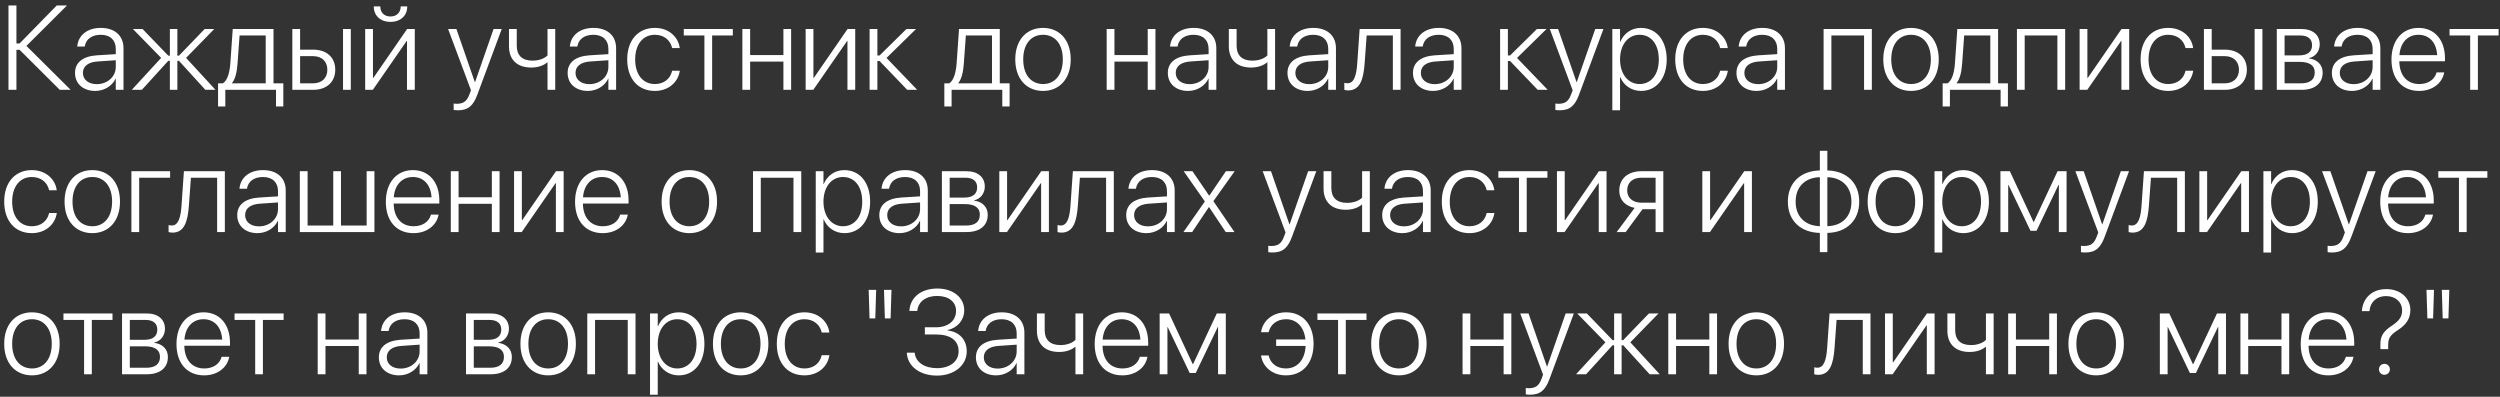 <?xml version="1.0" encoding="UTF-8"?> <svg xmlns="http://www.w3.org/2000/svg" width="334" height="53" viewBox="0 0 334 53" fill="none"><rect x="0" y="0" width="334" height="53" fill="#333333" stroke="none"/> <path d="M2.195 12V6.656H2.617L7.984 12H9.438L3.531 6.133L8.953 0.727H7.586L2.617 5.805H2.195V0.727H1.133V12H2.195ZM12.719 12.148C13.922 12.148 14.992 11.484 15.438 10.516H15.469V12H16.5V6.438C16.5 4.773 15.336 3.727 13.477 3.727C11.641 3.727 10.484 4.727 10.328 6.125L10.32 6.219H11.32L11.336 6.141C11.508 5.219 12.281 4.648 13.461 4.648C14.727 4.648 15.469 5.359 15.469 6.531V7.234L12.938 7.391C11.07 7.516 10.023 8.352 10.023 9.734V9.75C10.023 11.188 11.117 12.148 12.719 12.148ZM11.078 9.75V9.734C11.078 8.844 11.789 8.289 13.062 8.211L15.469 8.047V8.945C15.469 10.242 14.352 11.242 12.93 11.242C11.828 11.242 11.078 10.641 11.078 9.75ZM18.953 12L22.484 8.125H22.695V12H23.695V8.125H23.906L27.438 12H28.789L24.859 7.734L28.625 3.875H27.344L23.906 7.438H23.695V3.875H22.695V7.438H22.484L19.047 3.875H17.758L21.531 7.734L17.609 12H18.953ZM30.102 14.227V12H36.875V14.227H37.852V11.133H36.539V3.875H31.094L30.773 8.461C30.688 9.664 30.398 10.734 29.789 11.133H29.133V14.227H30.102ZM35.5 11.133H30.992V11.102C31.445 10.562 31.656 9.594 31.734 8.492L32.008 4.742H35.5V11.133ZM39.055 12H41.844C43.633 12 44.789 10.961 44.789 9.32V9.305C44.789 7.664 43.633 6.633 41.844 6.633H40.094V3.875H39.055V12ZM45.828 12H46.867V3.875H45.828V12ZM41.828 7.5C42.992 7.5 43.734 8.211 43.734 9.305V9.32C43.734 10.414 43 11.133 41.828 11.133H40.094V7.5H41.828ZM52.164 2.922C53.547 2.922 54.406 2.062 54.406 0.883V0.859H53.531V0.891C53.531 1.625 53.031 2.203 52.172 2.203C51.289 2.203 50.812 1.625 50.812 0.891V0.859H49.938V0.883C49.938 2.062 50.797 2.922 52.164 2.922ZM48.789 12H49.812L54.328 5.477H54.375V12H55.414V3.875H54.391L49.883 10.406H49.828V3.875H48.789V12ZM61.18 14.734C62.57 14.734 63.234 14.094 63.773 12.648L67.031 3.875H65.938L63.469 10.969H63.438L60.977 3.875H59.867L62.922 12.055L62.727 12.578C62.367 13.57 61.891 13.867 60.977 13.867C60.844 13.867 60.711 13.852 60.609 13.836V14.688C60.758 14.711 60.977 14.734 61.18 14.734ZM74.18 12V3.875H73.148V7.406C72.719 7.844 71.969 8.102 71.148 8.102C69.75 8.102 69.039 7.391 69.039 6.117V3.875H68V6.188C68 7.898 69.008 9.023 70.969 9.023C71.828 9.023 72.609 8.773 73.109 8.336H73.148V12H74.18ZM78.531 12.148C79.734 12.148 80.805 11.484 81.25 10.516H81.281V12H82.312V6.438C82.312 4.773 81.148 3.727 79.289 3.727C77.453 3.727 76.297 4.727 76.141 6.125L76.133 6.219H77.133L77.148 6.141C77.32 5.219 78.094 4.648 79.273 4.648C80.539 4.648 81.281 5.359 81.281 6.531V7.234L78.75 7.391C76.883 7.516 75.836 8.352 75.836 9.734V9.75C75.836 11.188 76.93 12.148 78.531 12.148ZM76.891 9.75V9.734C76.891 8.844 77.602 8.289 78.875 8.211L81.281 8.047V8.945C81.281 10.242 80.164 11.242 78.742 11.242C77.641 11.242 76.891 10.641 76.891 9.75ZM87.492 12.148C89.266 12.148 90.57 11.031 90.812 9.516L90.82 9.453H89.797L89.781 9.516C89.539 10.531 88.703 11.227 87.492 11.227C85.914 11.227 84.859 9.992 84.859 7.945V7.938C84.859 5.922 85.898 4.648 87.484 4.648C88.75 4.648 89.555 5.406 89.781 6.359L89.797 6.422H90.812L90.805 6.352C90.602 4.953 89.375 3.727 87.484 3.727C85.258 3.727 83.797 5.367 83.797 7.922V7.93C83.797 10.516 85.234 12.148 87.492 12.148ZM97.906 3.875H91.352V4.742H94.109V12H95.141V4.742H97.906V3.875ZM104.664 12H105.695V3.875H104.664V7.359H100.219V3.875H99.18V12H100.219V8.227H104.664V12ZM107.633 12H108.656L113.172 5.477H113.219V12H114.258V3.875H113.234L108.727 10.406H108.672V3.875H107.633V12ZM117.508 8.148L121.203 12H122.539L118.438 7.742L122.383 3.875H121.102L117.508 7.414H117.219V3.875H116.18V12H117.219V8.148H117.508ZM127.133 14.227V12H133.906V14.227H134.883V11.133H133.57V3.875H128.125L127.805 8.461C127.719 9.664 127.43 10.734 126.82 11.133H126.164V14.227H127.133ZM132.531 11.133H128.023V11.102C128.477 10.562 128.688 9.594 128.766 8.492L129.039 4.742H132.531V11.133ZM139.344 12.148C141.555 12.148 143.047 10.523 143.047 7.938V7.922C143.047 5.336 141.547 3.727 139.344 3.727C137.133 3.727 135.641 5.344 135.641 7.922V7.938C135.641 10.516 137.125 12.141 139.344 12.148ZM139.352 11.227C137.75 11.219 136.703 10 136.703 7.938V7.922C136.703 5.875 137.758 4.648 139.344 4.648C140.93 4.648 141.992 5.867 141.992 7.922V7.938C141.992 9.992 140.938 11.227 139.352 11.227ZM153.336 12H154.367V3.875H153.336V7.359H148.891V3.875H147.852V12H148.891V8.227H153.336V12ZM158.719 12.148C159.922 12.148 160.992 11.484 161.438 10.516H161.469V12H162.5V6.438C162.5 4.773 161.336 3.727 159.477 3.727C157.641 3.727 156.484 4.727 156.328 6.125L156.32 6.219H157.32L157.336 6.141C157.508 5.219 158.281 4.648 159.461 4.648C160.727 4.648 161.469 5.359 161.469 6.531V7.234L158.938 7.391C157.07 7.516 156.023 8.352 156.023 9.734V9.75C156.023 11.188 157.117 12.148 158.719 12.148ZM157.078 9.75V9.734C157.078 8.844 157.789 8.289 159.062 8.211L161.469 8.047V8.945C161.469 10.242 160.352 11.242 158.93 11.242C157.828 11.242 157.078 10.641 157.078 9.75ZM170.352 12V3.875H169.32V7.406C168.891 7.844 168.141 8.102 167.32 8.102C165.922 8.102 165.211 7.391 165.211 6.117V3.875H164.172V6.188C164.172 7.898 165.18 9.023 167.141 9.023C168 9.023 168.781 8.773 169.281 8.336H169.32V12H170.352ZM174.703 12.148C175.906 12.148 176.977 11.484 177.422 10.516H177.453V12H178.484V6.438C178.484 4.773 177.32 3.727 175.461 3.727C173.625 3.727 172.469 4.727 172.312 6.125L172.305 6.219H173.305L173.32 6.141C173.492 5.219 174.266 4.648 175.445 4.648C176.711 4.648 177.453 5.359 177.453 6.531V7.234L174.922 7.391C173.055 7.516 172.008 8.352 172.008 9.734V9.75C172.008 11.188 173.102 12.148 174.703 12.148ZM173.062 9.75V9.734C173.062 8.844 173.773 8.289 175.047 8.211L177.453 8.047V8.945C177.453 10.242 176.336 11.242 174.914 11.242C173.812 11.242 173.062 10.641 173.062 9.75ZM182.312 8.5L182.586 4.742H186.086V12H187.117V3.875H181.648L181.328 8.469C181.219 10.039 180.914 11.125 180.031 11.125C179.836 11.125 179.688 11.094 179.602 11.062V12C179.711 12.039 179.906 12.078 180.125 12.078C181.703 12.078 182.156 10.602 182.312 8.5ZM191.469 12.148C192.672 12.148 193.742 11.484 194.188 10.516H194.219V12H195.25V6.438C195.25 4.773 194.086 3.727 192.227 3.727C190.391 3.727 189.234 4.727 189.078 6.125L189.07 6.219H190.07L190.086 6.141C190.258 5.219 191.031 4.648 192.211 4.648C193.477 4.648 194.219 5.359 194.219 6.531V7.234L191.688 7.391C189.82 7.516 188.773 8.352 188.773 9.734V9.75C188.773 11.188 189.867 12.148 191.469 12.148ZM189.828 9.75V9.734C189.828 8.844 190.539 8.289 191.812 8.211L194.219 8.047V8.945C194.219 10.242 193.102 11.242 191.68 11.242C190.578 11.242 189.828 10.641 189.828 9.75ZM201.742 8.148L205.438 12H206.773L202.672 7.742L206.617 3.875H205.336L201.742 7.414H201.453V3.875H200.414V12H201.453V8.148H201.742ZM208.367 14.734C209.758 14.734 210.422 14.094 210.961 12.648L214.219 3.875H213.125L210.656 10.969H210.625L208.164 3.875H207.055L210.109 12.055L209.914 12.578C209.555 13.57 209.078 13.867 208.164 13.867C208.031 13.867 207.898 13.852 207.797 13.836V14.688C207.945 14.711 208.164 14.734 208.367 14.734ZM215.406 14.734H216.438V10.305H216.469C216.914 11.391 217.945 12.148 219.242 12.148C221.281 12.148 222.672 10.492 222.672 7.945V7.938C222.672 5.398 221.289 3.727 219.227 3.727C217.922 3.727 216.922 4.492 216.469 5.594H216.438V3.875H215.406V14.734ZM219.047 11.227C217.523 11.227 216.438 9.906 216.438 7.945V7.938C216.438 5.969 217.516 4.648 219.047 4.648C220.609 4.648 221.617 5.93 221.617 7.938V7.945C221.617 9.938 220.609 11.227 219.047 11.227ZM227.508 12.148C229.281 12.148 230.586 11.031 230.828 9.516L230.836 9.453H229.812L229.797 9.516C229.555 10.531 228.719 11.227 227.508 11.227C225.93 11.227 224.875 9.992 224.875 7.945V7.938C224.875 5.922 225.914 4.648 227.5 4.648C228.766 4.648 229.57 5.406 229.797 6.359L229.812 6.422H230.828L230.82 6.352C230.617 4.953 229.391 3.727 227.5 3.727C225.273 3.727 223.812 5.367 223.812 7.922V7.93C223.812 10.516 225.25 12.148 227.508 12.148ZM234.688 12.148C235.891 12.148 236.961 11.484 237.406 10.516H237.438V12H238.469V6.438C238.469 4.773 237.305 3.727 235.445 3.727C233.609 3.727 232.453 4.727 232.297 6.125L232.289 6.219H233.289L233.305 6.141C233.477 5.219 234.25 4.648 235.43 4.648C236.695 4.648 237.438 5.359 237.438 6.531V7.234L234.906 7.391C233.039 7.516 231.992 8.352 231.992 9.734V9.75C231.992 11.188 233.086 12.148 234.688 12.148ZM233.047 9.75V9.734C233.047 8.844 233.758 8.289 235.031 8.211L237.438 8.047V8.945C237.438 10.242 236.32 11.242 234.898 11.242C233.797 11.242 233.047 10.641 233.047 9.75ZM243.633 12H244.672V4.742H249.039V12H250.078V3.875H243.633V12ZM255.312 12.148C257.523 12.148 259.016 10.523 259.016 7.938V7.922C259.016 5.336 257.516 3.727 255.312 3.727C253.102 3.727 251.609 5.344 251.609 7.922V7.938C251.609 10.516 253.094 12.141 255.312 12.148ZM255.32 11.227C253.719 11.219 252.672 10 252.672 7.938V7.922C252.672 5.875 253.727 4.648 255.312 4.648C256.898 4.648 257.961 5.867 257.961 7.922V7.938C257.961 9.992 256.906 11.227 255.32 11.227ZM260.508 14.227V12H267.281V14.227H268.258V11.133H266.945V3.875H261.5L261.18 8.461C261.094 9.664 260.805 10.734 260.195 11.133H259.539V14.227H260.508ZM265.906 11.133H261.398V11.102C261.852 10.562 262.062 9.594 262.141 8.492L262.414 4.742H265.906V11.133ZM269.461 12H270.5V4.742H274.867V12H275.906V3.875H269.461V12ZM277.836 12H278.859L283.375 5.477H283.422V12H284.461V3.875H283.438L278.93 10.406H278.875V3.875H277.836V12ZM289.68 12.148C291.453 12.148 292.758 11.031 293 9.516L293.008 9.453H291.984L291.969 9.516C291.727 10.531 290.891 11.227 289.68 11.227C288.102 11.227 287.047 9.992 287.047 7.945V7.938C287.047 5.922 288.086 4.648 289.672 4.648C290.938 4.648 291.742 5.406 291.969 6.359L291.984 6.422H293L292.992 6.352C292.789 4.953 291.562 3.727 289.672 3.727C287.445 3.727 285.984 5.367 285.984 7.922V7.93C285.984 10.516 287.422 12.148 289.68 12.148ZM294.445 12H297.234C299.023 12 300.18 10.961 300.18 9.32V9.305C300.18 7.664 299.023 6.633 297.234 6.633H295.484V3.875H294.445V12ZM301.219 12H302.258V3.875H301.219V12ZM297.219 7.5C298.383 7.5 299.125 8.211 299.125 9.305V9.32C299.125 10.414 298.391 11.133 297.219 11.133H295.484V7.5H297.219ZM304.18 12H307.5C309.25 12 310.305 11.148 310.305 9.703V9.688C310.305 8.625 309.539 7.93 308.492 7.805V7.758C309.32 7.594 309.914 6.836 309.914 5.945V5.93C309.914 4.664 308.984 3.875 307.461 3.875H304.18V12ZM305.219 7.398V4.742H307.328C308.328 4.742 308.891 5.203 308.891 6.023V6.039C308.891 6.922 308.289 7.398 307.172 7.398H305.219ZM305.219 11.133V8.266H307.227C308.531 8.266 309.25 8.727 309.25 9.664V9.68C309.25 10.641 308.609 11.133 307.414 11.133H305.219ZM314.234 12.148C315.438 12.148 316.508 11.484 316.953 10.516H316.984V12H318.016V6.438C318.016 4.773 316.852 3.727 314.992 3.727C313.156 3.727 312 4.727 311.844 6.125L311.836 6.219H312.836L312.852 6.141C313.023 5.219 313.797 4.648 314.977 4.648C316.242 4.648 316.984 5.359 316.984 6.531V7.234L314.453 7.391C312.586 7.516 311.539 8.352 311.539 9.734V9.75C311.539 11.188 312.633 12.148 314.234 12.148ZM312.594 9.75V9.734C312.594 8.844 313.305 8.289 314.578 8.211L316.984 8.047V8.945C316.984 10.242 315.867 11.242 314.445 11.242C313.344 11.242 312.594 10.641 312.594 9.75ZM323.195 12.148C324.953 12.148 326.25 11.141 326.531 9.75L326.547 9.672H325.523L325.508 9.742C325.242 10.625 324.414 11.227 323.219 11.227C321.617 11.227 320.578 10.125 320.547 8.188H326.648V7.781C326.648 5.352 325.281 3.727 323.109 3.727C320.938 3.727 319.5 5.406 319.5 7.953V7.961C319.5 10.531 320.914 12.148 323.195 12.148ZM323.102 4.648C324.492 4.648 325.492 5.594 325.609 7.367H320.562C320.688 5.641 321.719 4.648 323.102 4.648ZM333.812 3.875H327.258V4.742H330.016V12H331.047V4.742H333.812V3.875ZM4.258 31.148C6.031 31.148 7.336 30.031 7.578 28.516L7.586 28.453H6.562L6.547 28.516C6.305 29.531 5.469 30.227 4.258 30.227C2.68 30.227 1.625 28.992 1.625 26.945V26.938C1.625 24.922 2.664 23.648 4.25 23.648C5.516 23.648 6.32 24.406 6.547 25.359L6.562 25.422H7.578L7.57 25.352C7.367 23.953 6.141 22.727 4.25 22.727C2.023 22.727 0.562 24.367 0.562 26.922V26.93C0.562 29.516 2 31.148 4.258 31.148ZM12.328 31.148C14.539 31.148 16.031 29.523 16.031 26.938V26.922C16.031 24.336 14.531 22.727 12.328 22.727C10.117 22.727 8.625 24.344 8.625 26.922V26.938C8.625 29.516 10.109 31.141 12.328 31.148ZM12.336 30.227C10.734 30.219 9.688 29 9.688 26.938V26.922C9.688 24.875 10.742 23.648 12.328 23.648C13.914 23.648 14.977 24.867 14.977 26.922V26.938C14.977 28.992 13.922 30.227 12.336 30.227ZM22.727 23.742V22.875H17.555V31H18.594V23.742H22.727ZM25.234 27.5L25.508 23.742H29.008V31H30.039V22.875H24.57L24.25 27.469C24.141 29.039 23.836 30.125 22.953 30.125C22.758 30.125 22.609 30.094 22.523 30.062V31C22.633 31.039 22.828 31.078 23.047 31.078C24.625 31.078 25.078 29.602 25.234 27.5ZM34.391 31.148C35.594 31.148 36.664 30.484 37.109 29.516H37.141V31H38.172V25.438C38.172 23.773 37.008 22.727 35.148 22.727C33.312 22.727 32.156 23.727 32 25.125L31.992 25.219H32.992L33.008 25.141C33.18 24.219 33.953 23.648 35.133 23.648C36.398 23.648 37.141 24.359 37.141 25.531V26.234L34.609 26.391C32.742 26.516 31.695 27.352 31.695 28.734V28.75C31.695 30.188 32.789 31.148 34.391 31.148ZM32.75 28.75V28.734C32.75 27.844 33.461 27.289 34.734 27.211L37.141 27.047V27.945C37.141 29.242 36.023 30.242 34.602 30.242C33.5 30.242 32.75 29.641 32.75 28.75ZM40.055 31H50.023V22.875H48.984V30.133H45.555V22.875H44.523V30.133H41.094V22.875H40.055V31ZM55.242 31.148C57 31.148 58.297 30.141 58.578 28.75L58.594 28.672H57.57L57.555 28.742C57.289 29.625 56.461 30.227 55.266 30.227C53.664 30.227 52.625 29.125 52.594 27.188H58.695V26.781C58.695 24.352 57.328 22.727 55.156 22.727C52.984 22.727 51.547 24.406 51.547 26.953V26.961C51.547 29.531 52.961 31.148 55.242 31.148ZM55.148 23.648C56.539 23.648 57.539 24.594 57.656 26.367H52.609C52.734 24.641 53.766 23.648 55.148 23.648ZM65.711 31H66.742V22.875H65.711V26.359H61.266V22.875H60.227V31H61.266V27.227H65.711V31ZM68.68 31H69.703L74.219 24.477H74.266V31H75.305V22.875H74.281L69.773 29.406H69.719V22.875H68.68V31ZM80.523 31.148C82.281 31.148 83.578 30.141 83.859 28.75L83.875 28.672H82.852L82.836 28.742C82.57 29.625 81.742 30.227 80.547 30.227C78.945 30.227 77.906 29.125 77.875 27.188H83.977V26.781C83.977 24.352 82.609 22.727 80.438 22.727C78.266 22.727 76.828 24.406 76.828 26.953V26.961C76.828 29.531 78.242 31.148 80.523 31.148ZM80.43 23.648C81.82 23.648 82.82 24.594 82.938 26.367H77.891C78.016 24.641 79.047 23.648 80.43 23.648ZM92.094 31.148C94.305 31.148 95.797 29.523 95.797 26.938V26.922C95.797 24.336 94.297 22.727 92.094 22.727C89.883 22.727 88.391 24.344 88.391 26.922V26.938C88.391 29.516 89.875 31.141 92.094 31.148ZM92.102 30.227C90.5 30.219 89.453 29 89.453 26.938V26.922C89.453 24.875 90.508 23.648 92.094 23.648C93.68 23.648 94.742 24.867 94.742 26.922V26.938C94.742 28.992 93.688 30.227 92.102 30.227ZM100.602 31H101.641V23.742H106.008V31H107.047V22.875H100.602V31ZM108.984 33.734H110.016V29.305H110.047C110.492 30.391 111.523 31.148 112.82 31.148C114.859 31.148 116.25 29.492 116.25 26.945V26.938C116.25 24.398 114.867 22.727 112.805 22.727C111.5 22.727 110.5 23.492 110.047 24.594H110.016V22.875H108.984V33.734ZM112.625 30.227C111.102 30.227 110.016 28.906 110.016 26.945V26.938C110.016 24.969 111.094 23.648 112.625 23.648C114.188 23.648 115.195 24.93 115.195 26.938V26.945C115.195 28.938 114.188 30.227 112.625 30.227ZM120.172 31.148C121.375 31.148 122.445 30.484 122.891 29.516H122.922V31H123.953V25.438C123.953 23.773 122.789 22.727 120.93 22.727C119.094 22.727 117.938 23.727 117.781 25.125L117.773 25.219H118.773L118.789 25.141C118.961 24.219 119.734 23.648 120.914 23.648C122.18 23.648 122.922 24.359 122.922 25.531V26.234L120.391 26.391C118.523 26.516 117.477 27.352 117.477 28.734V28.75C117.477 30.188 118.57 31.148 120.172 31.148ZM118.531 28.75V28.734C118.531 27.844 119.242 27.289 120.516 27.211L122.922 27.047V27.945C122.922 29.242 121.805 30.242 120.383 30.242C119.281 30.242 118.531 29.641 118.531 28.75ZM125.836 31H129.156C130.906 31 131.961 30.148 131.961 28.703V28.688C131.961 27.625 131.195 26.93 130.148 26.805V26.758C130.977 26.594 131.57 25.836 131.57 24.945V24.93C131.57 23.664 130.641 22.875 129.117 22.875H125.836V31ZM126.875 26.398V23.742H128.984C129.984 23.742 130.547 24.203 130.547 25.023V25.039C130.547 25.922 129.945 26.398 128.828 26.398H126.875ZM126.875 30.133V27.266H128.883C130.188 27.266 130.906 27.727 130.906 28.664V28.68C130.906 29.641 130.266 30.133 129.07 30.133H126.875ZM133.508 31H134.531L139.047 24.477H139.094V31H140.133V22.875H139.109L134.602 29.406H134.547V22.875H133.508V31ZM144 27.5L144.273 23.742H147.773V31H148.805V22.875H143.336L143.016 27.469C142.906 29.039 142.602 30.125 141.719 30.125C141.523 30.125 141.375 30.094 141.289 30.062V31C141.398 31.039 141.594 31.078 141.812 31.078C143.391 31.078 143.844 29.602 144 27.5ZM153.156 31.148C154.359 31.148 155.43 30.484 155.875 29.516H155.906V31H156.938V25.438C156.938 23.773 155.773 22.727 153.914 22.727C152.078 22.727 150.922 23.727 150.766 25.125L150.758 25.219H151.758L151.773 25.141C151.945 24.219 152.719 23.648 153.898 23.648C155.164 23.648 155.906 24.359 155.906 25.531V26.234L153.375 26.391C151.508 26.516 150.461 27.352 150.461 28.734V28.75C150.461 30.188 151.555 31.148 153.156 31.148ZM151.516 28.75V28.734C151.516 27.844 152.227 27.289 153.5 27.211L155.906 27.047V27.945C155.906 29.242 154.789 30.242 153.367 30.242C152.266 30.242 151.516 29.641 151.516 28.75ZM158.109 31H159.273L161.508 27.664H161.531L163.758 31H164.922L162.109 26.875L164.953 22.875H163.781L161.57 26.133H161.539L159.312 22.875H158.141L160.969 26.914L158.109 31ZM170.008 33.734C171.398 33.734 172.062 33.094 172.602 31.648L175.859 22.875H174.766L172.297 29.969H172.266L169.805 22.875H168.695L171.75 31.055L171.555 31.578C171.195 32.57 170.719 32.867 169.805 32.867C169.672 32.867 169.539 32.852 169.438 32.836V33.688C169.586 33.711 169.805 33.734 170.008 33.734ZM183.008 31V22.875H181.977V26.406C181.547 26.844 180.797 27.102 179.977 27.102C178.578 27.102 177.867 26.391 177.867 25.117V22.875H176.828V25.188C176.828 26.898 177.836 28.023 179.797 28.023C180.656 28.023 181.438 27.773 181.938 27.336H181.977V31H183.008ZM187.359 31.148C188.562 31.148 189.633 30.484 190.078 29.516H190.109V31H191.141V25.438C191.141 23.773 189.977 22.727 188.117 22.727C186.281 22.727 185.125 23.727 184.969 25.125L184.961 25.219H185.961L185.977 25.141C186.148 24.219 186.922 23.648 188.102 23.648C189.367 23.648 190.109 24.359 190.109 25.531V26.234L187.578 26.391C185.711 26.516 184.664 27.352 184.664 28.734V28.75C184.664 30.188 185.758 31.148 187.359 31.148ZM185.719 28.75V28.734C185.719 27.844 186.43 27.289 187.703 27.211L190.109 27.047V27.945C190.109 29.242 188.992 30.242 187.57 30.242C186.469 30.242 185.719 29.641 185.719 28.75ZM196.32 31.148C198.094 31.148 199.398 30.031 199.641 28.516L199.648 28.453H198.625L198.609 28.516C198.367 29.531 197.531 30.227 196.32 30.227C194.742 30.227 193.688 28.992 193.688 26.945V26.938C193.688 24.922 194.727 23.648 196.312 23.648C197.578 23.648 198.383 24.406 198.609 25.359L198.625 25.422H199.641L199.633 25.352C199.43 23.953 198.203 22.727 196.312 22.727C194.086 22.727 192.625 24.367 192.625 26.922V26.93C192.625 29.516 194.062 31.148 196.32 31.148ZM206.734 22.875H200.18V23.742H202.938V31H203.969V23.742H206.734V22.875ZM208.008 31H209.031L213.547 24.477H213.594V31H214.633V22.875H213.609L209.102 29.406H209.047V22.875H208.008V31ZM221.188 31H222.219V22.875H219.289C217.492 22.875 216.336 23.867 216.336 25.461V25.477C216.336 26.664 217.086 27.516 218.391 27.773L215.992 31H217.195L219.445 27.945H221.188V31ZM219.297 27.078C218.125 27.078 217.391 26.422 217.391 25.461V25.445C217.391 24.391 218.117 23.742 219.297 23.742H221.188V27.078H219.297ZM227.43 31H228.453L232.969 24.477H233.016V31H234.055V22.875H233.031L228.523 29.406H228.469V22.875H227.43V31ZM243.133 33.688H244.133V31.117C246.688 31.07 248.391 29.469 248.391 26.953V26.938C248.391 24.414 246.695 22.828 244.133 22.773V20.148H243.133V22.773C240.562 22.828 238.859 24.414 238.859 26.938V26.953C238.859 29.477 240.555 31.062 243.133 31.117V33.688ZM243.133 30.219C241.172 30.164 239.898 28.945 239.898 26.953V26.938C239.898 24.945 241.172 23.719 243.133 23.672V30.219ZM244.133 30.219V23.672C246.086 23.727 247.352 24.945 247.352 26.938V26.953C247.352 28.953 246.086 30.172 244.133 30.219ZM253.219 31.148C255.43 31.148 256.922 29.523 256.922 26.938V26.922C256.922 24.336 255.422 22.727 253.219 22.727C251.008 22.727 249.516 24.344 249.516 26.922V26.938C249.516 29.516 251 31.141 253.219 31.148ZM253.227 30.227C251.625 30.219 250.578 29 250.578 26.938V26.922C250.578 24.875 251.633 23.648 253.219 23.648C254.805 23.648 255.867 24.867 255.867 26.922V26.938C255.867 28.992 254.812 30.227 253.227 30.227ZM258.453 33.734H259.484V29.305H259.516C259.961 30.391 260.992 31.148 262.289 31.148C264.328 31.148 265.719 29.492 265.719 26.945V26.938C265.719 24.398 264.336 22.727 262.273 22.727C260.969 22.727 259.969 23.492 259.516 24.594H259.484V22.875H258.453V33.734ZM262.094 30.227C260.57 30.227 259.484 28.906 259.484 26.945V26.938C259.484 24.969 260.562 23.648 262.094 23.648C263.656 23.648 264.664 24.93 264.664 26.938V26.945C264.664 28.938 263.656 30.227 262.094 30.227ZM268.297 31V24.703H268.336L271.273 30.836H272.078L275.016 24.703H275.062V31H276.094V22.875H274.891L271.727 29.641H271.672L268.516 22.875H267.258V31H268.297ZM278.586 33.734C279.977 33.734 280.641 33.094 281.18 31.648L284.438 22.875H283.344L280.875 29.969H280.844L278.383 22.875H277.273L280.328 31.055L280.133 31.578C279.773 32.57 279.297 32.867 278.383 32.867C278.25 32.867 278.117 32.852 278.016 32.836V33.688C278.164 33.711 278.383 33.734 278.586 33.734ZM287.094 27.5L287.367 23.742H290.867V31H291.898V22.875H286.43L286.109 27.469C286 29.039 285.695 30.125 284.812 30.125C284.617 30.125 284.469 30.094 284.383 30.062V31C284.492 31.039 284.688 31.078 284.906 31.078C286.484 31.078 286.938 29.602 287.094 27.5ZM293.836 31H294.859L299.375 24.477H299.422V31H300.461V22.875H299.438L294.93 29.406H294.875V22.875H293.836V31ZM302.391 33.734H303.422V29.305H303.453C303.898 30.391 304.93 31.148 306.227 31.148C308.266 31.148 309.656 29.492 309.656 26.945V26.938C309.656 24.398 308.273 22.727 306.211 22.727C304.906 22.727 303.906 23.492 303.453 24.594H303.422V22.875H302.391V33.734ZM306.031 30.227C304.508 30.227 303.422 28.906 303.422 26.945V26.938C303.422 24.969 304.5 23.648 306.031 23.648C307.594 23.648 308.602 24.93 308.602 26.938V26.945C308.602 28.938 307.594 30.227 306.031 30.227ZM311.539 33.734C312.93 33.734 313.594 33.094 314.133 31.648L317.391 22.875H316.297L313.828 29.969H313.797L311.336 22.875H310.227L313.281 31.055L313.086 31.578C312.727 32.57 312.25 32.867 311.336 32.867C311.203 32.867 311.07 32.852 310.969 32.836V33.688C311.117 33.711 311.336 33.734 311.539 33.734ZM321.695 31.148C323.453 31.148 324.75 30.141 325.031 28.75L325.047 28.672H324.023L324.008 28.742C323.742 29.625 322.914 30.227 321.719 30.227C320.117 30.227 319.078 29.125 319.047 27.188H325.148V26.781C325.148 24.352 323.781 22.727 321.609 22.727C319.438 22.727 318 24.406 318 26.953V26.961C318 29.531 319.414 31.148 321.695 31.148ZM321.602 23.648C322.992 23.648 323.992 24.594 324.109 26.367H319.062C319.188 24.641 320.219 23.648 321.602 23.648ZM332.312 22.875H325.758V23.742H328.516V31H329.547V23.742H332.312V22.875ZM4.266 50.148C6.477 50.148 7.969 48.523 7.969 45.938V45.922C7.969 43.336 6.469 41.727 4.266 41.727C2.055 41.727 0.562 43.344 0.562 45.922V45.938C0.562 48.516 2.047 50.141 4.266 50.148ZM4.273 49.227C2.672 49.219 1.625 48 1.625 45.938V45.922C1.625 43.875 2.68 42.648 4.266 42.648C5.852 42.648 6.914 43.867 6.914 45.922V45.938C6.914 47.992 5.859 49.227 4.273 49.227ZM15.031 41.875H8.477V42.742H11.234V50H12.266V42.742H15.031V41.875ZM16.305 50H19.625C21.375 50 22.43 49.148 22.43 47.703V47.688C22.43 46.625 21.664 45.93 20.617 45.805V45.758C21.445 45.594 22.039 44.836 22.039 43.945V43.93C22.039 42.664 21.109 41.875 19.586 41.875H16.305V50ZM17.344 45.398V42.742H19.453C20.453 42.742 21.016 43.203 21.016 44.023V44.039C21.016 44.922 20.414 45.398 19.297 45.398H17.344ZM17.344 49.133V46.266H19.352C20.656 46.266 21.375 46.727 21.375 47.664V47.68C21.375 48.641 20.734 49.133 19.539 49.133H17.344ZM27.273 50.148C29.031 50.148 30.328 49.141 30.609 47.75L30.625 47.672H29.602L29.586 47.742C29.32 48.625 28.492 49.227 27.297 49.227C25.695 49.227 24.656 48.125 24.625 46.188H30.727V45.781C30.727 43.352 29.359 41.727 27.188 41.727C25.016 41.727 23.578 43.406 23.578 45.953V45.961C23.578 48.531 24.992 50.148 27.273 50.148ZM27.18 42.648C28.57 42.648 29.57 43.594 29.688 45.367H24.641C24.766 43.641 25.797 42.648 27.18 42.648ZM37.891 41.875H31.336V42.742H34.094V50H35.125V42.742H37.891V41.875ZM47.93 50H48.961V41.875H47.93V45.359H43.484V41.875H42.445V50H43.484V46.227H47.93V50ZM53.312 50.148C54.516 50.148 55.586 49.484 56.031 48.516H56.062V50H57.094V44.438C57.094 42.773 55.93 41.727 54.07 41.727C52.234 41.727 51.078 42.727 50.922 44.125L50.914 44.219H51.914L51.93 44.141C52.102 43.219 52.875 42.648 54.055 42.648C55.32 42.648 56.062 43.359 56.062 44.531V45.234L53.531 45.391C51.664 45.516 50.617 46.352 50.617 47.734V47.75C50.617 49.188 51.711 50.148 53.312 50.148ZM51.672 47.75V47.734C51.672 46.844 52.383 46.289 53.656 46.211L56.062 46.047V46.945C56.062 48.242 54.945 49.242 53.523 49.242C52.422 49.242 51.672 48.641 51.672 47.75ZM62.258 50H65.578C67.328 50 68.383 49.148 68.383 47.703V47.688C68.383 46.625 67.617 45.93 66.57 45.805V45.758C67.398 45.594 67.992 44.836 67.992 43.945V43.93C67.992 42.664 67.062 41.875 65.539 41.875H62.258V50ZM63.297 45.398V42.742H65.406C66.406 42.742 66.969 43.203 66.969 44.023V44.039C66.969 44.922 66.367 45.398 65.25 45.398H63.297ZM63.297 49.133V46.266H65.305C66.609 46.266 67.328 46.727 67.328 47.664V47.68C67.328 48.641 66.688 49.133 65.492 49.133H63.297ZM73.234 50.148C75.445 50.148 76.938 48.523 76.938 45.938V45.922C76.938 43.336 75.438 41.727 73.234 41.727C71.023 41.727 69.531 43.344 69.531 45.922V45.938C69.531 48.516 71.016 50.141 73.234 50.148ZM73.242 49.227C71.641 49.219 70.594 48 70.594 45.938V45.922C70.594 43.875 71.648 42.648 73.234 42.648C74.82 42.648 75.883 43.867 75.883 45.922V45.938C75.883 47.992 74.828 49.227 73.242 49.227ZM78.461 50H79.5V42.742H83.867V50H84.906V41.875H78.461V50ZM86.844 52.734H87.875V48.305H87.906C88.352 49.391 89.383 50.148 90.68 50.148C92.719 50.148 94.109 48.492 94.109 45.945V45.938C94.109 43.398 92.727 41.727 90.664 41.727C89.359 41.727 88.359 42.492 87.906 43.594H87.875V41.875H86.844V52.734ZM90.484 49.227C88.961 49.227 87.875 47.906 87.875 45.945V45.938C87.875 43.969 88.953 42.648 90.484 42.648C92.047 42.648 93.055 43.93 93.055 45.938V45.945C93.055 47.938 92.047 49.227 90.484 49.227ZM98.953 50.148C101.164 50.148 102.656 48.523 102.656 45.938V45.922C102.656 43.336 101.156 41.727 98.953 41.727C96.742 41.727 95.25 43.344 95.25 45.922V45.938C95.25 48.516 96.734 50.141 98.953 50.148ZM98.961 49.227C97.359 49.219 96.312 48 96.312 45.938V45.922C96.312 43.875 97.367 42.648 98.953 42.648C100.539 42.648 101.602 43.867 101.602 45.922V45.938C101.602 47.992 100.547 49.227 98.961 49.227ZM107.477 50.148C109.25 50.148 110.555 49.031 110.797 47.516L110.805 47.453H109.781L109.766 47.516C109.523 48.531 108.688 49.227 107.477 49.227C105.898 49.227 104.844 47.992 104.844 45.945V45.938C104.844 43.922 105.883 42.648 107.469 42.648C108.734 42.648 109.539 43.406 109.766 44.359L109.781 44.422H110.797L110.789 44.352C110.586 42.953 109.359 41.727 107.469 41.727C105.242 41.727 103.781 43.367 103.781 45.922V45.93C103.781 48.516 105.219 50.148 107.477 50.148ZM116.172 42.539H116.938L117.055 38.727H116.055L116.172 42.539ZM118.219 42.539H118.984L119.102 38.727H118.102L118.219 42.539ZM123.562 44.688H125.086C127 44.688 128.07 45.5 128.07 46.922V46.938C128.07 48.289 126.914 49.188 125.18 49.188C123.523 49.188 122.344 48.398 122.211 47.188L122.203 47.117H121.148L121.156 47.219C121.289 48.953 122.891 50.18 125.188 50.18C127.477 50.18 129.156 48.805 129.156 46.961V46.945C129.156 45.398 128.188 44.328 126.586 44.148V44.102C127.938 43.797 128.82 42.758 128.82 41.461V41.445C128.82 39.758 127.344 38.547 125.242 38.547C123.117 38.547 121.664 39.656 121.5 41.43L121.492 41.539H122.547L122.562 41.43C122.734 40.266 123.719 39.539 125.203 39.539C126.75 39.539 127.727 40.32 127.727 41.531V41.547C127.727 42.844 126.672 43.727 125.039 43.727H123.562V44.688ZM133.078 50.148C134.281 50.148 135.352 49.484 135.797 48.516H135.828V50H136.859V44.438C136.859 42.773 135.695 41.727 133.836 41.727C132 41.727 130.844 42.727 130.688 44.125L130.68 44.219H131.68L131.695 44.141C131.867 43.219 132.641 42.648 133.82 42.648C135.086 42.648 135.828 43.359 135.828 44.531V45.234L133.297 45.391C131.43 45.516 130.383 46.352 130.383 47.734V47.75C130.383 49.188 131.477 50.148 133.078 50.148ZM131.438 47.75V47.734C131.438 46.844 132.148 46.289 133.422 46.211L135.828 46.047V46.945C135.828 48.242 134.711 49.242 133.289 49.242C132.188 49.242 131.438 48.641 131.438 47.75ZM144.711 50V41.875H143.68V45.406C143.25 45.844 142.5 46.102 141.68 46.102C140.281 46.102 139.57 45.391 139.57 44.117V41.875H138.531V44.188C138.531 45.898 139.539 47.023 141.5 47.023C142.359 47.023 143.141 46.773 143.641 46.336H143.68V50H144.711ZM149.945 50.148C151.703 50.148 153 49.141 153.281 47.75L153.297 47.672H152.273L152.258 47.742C151.992 48.625 151.164 49.227 149.969 49.227C148.367 49.227 147.328 48.125 147.297 46.188H153.398V45.781C153.398 43.352 152.031 41.727 149.859 41.727C147.688 41.727 146.25 43.406 146.25 45.953V45.961C146.25 48.531 147.664 50.148 149.945 50.148ZM149.852 42.648C151.242 42.648 152.242 43.594 152.359 45.367H147.312C147.438 43.641 148.469 42.648 149.852 42.648ZM155.969 50V43.703H156.008L158.945 49.836H159.75L162.688 43.703H162.734V50H163.766V41.875H162.562L159.398 48.641H159.344L156.188 41.875H154.93V50H155.969ZM171.797 50.148C174.055 50.148 175.492 48.508 175.492 45.93V45.922C175.492 43.367 174.039 41.727 171.82 41.727C169.93 41.727 168.688 42.953 168.492 44.312L168.477 44.383H169.492L169.508 44.32C169.727 43.406 170.555 42.648 171.812 42.648C173.242 42.648 174.227 43.68 174.406 45.352H170.492V46.219H174.43C174.336 48.102 173.305 49.227 171.789 49.227C170.586 49.227 169.75 48.547 169.508 47.555L169.492 47.492H168.477L168.484 47.555C168.719 49.047 170.031 50.148 171.797 50.148ZM182.562 41.875H176.008V42.742H178.766V50H179.797V42.742H182.562V41.875ZM186.891 50.148C189.102 50.148 190.594 48.523 190.594 45.938V45.922C190.594 43.336 189.094 41.727 186.891 41.727C184.68 41.727 183.188 43.344 183.188 45.922V45.938C183.188 48.516 184.672 50.141 186.891 50.148ZM186.898 49.227C185.297 49.219 184.25 48 184.25 45.938V45.922C184.25 43.875 185.305 42.648 186.891 42.648C188.477 42.648 189.539 43.867 189.539 45.922V45.938C189.539 47.992 188.484 49.227 186.898 49.227ZM200.883 50H201.914V41.875H200.883V45.359H196.438V41.875H195.398V50H196.438V46.227H200.883V50ZM204.414 52.734C205.805 52.734 206.469 52.094 207.008 50.648L210.266 41.875H209.172L206.703 48.969H206.672L204.211 41.875H203.102L206.156 50.055L205.961 50.578C205.602 51.57 205.125 51.867 204.211 51.867C204.078 51.867 203.945 51.852 203.844 51.836V52.688C203.992 52.711 204.211 52.734 204.414 52.734ZM211.906 50L215.438 46.125H215.648V50H216.648V46.125H216.859L220.391 50H221.742L217.812 45.734L221.578 41.875H220.297L216.859 45.438H216.648V41.875H215.648V45.438H215.438L212 41.875H210.711L214.484 45.734L210.562 50H211.906ZM228.367 50H229.398V41.875H228.367V45.359H223.922V41.875H222.883V50H223.922V46.227H228.367V50ZM234.641 50.148C236.852 50.148 238.344 48.523 238.344 45.938V45.922C238.344 43.336 236.844 41.727 234.641 41.727C232.43 41.727 230.938 43.344 230.938 45.922V45.938C230.938 48.516 232.422 50.141 234.641 50.148ZM234.648 49.227C233.047 49.219 232 48 232 45.938V45.922C232 43.875 233.055 42.648 234.641 42.648C236.227 42.648 237.289 43.867 237.289 45.922V45.938C237.289 47.992 236.234 49.227 234.648 49.227ZM245.094 46.5L245.367 42.742H248.867V50H249.898V41.875H244.43L244.109 46.469C244 48.039 243.695 49.125 242.812 49.125C242.617 49.125 242.469 49.094 242.383 49.062V50C242.492 50.039 242.688 50.078 242.906 50.078C244.484 50.078 244.938 48.602 245.094 46.5ZM251.836 50H252.859L257.375 43.477H257.422V50H258.461V41.875H257.438L252.93 48.406H252.875V41.875H251.836V50ZM266.352 50V41.875H265.32V45.406C264.891 45.844 264.141 46.102 263.32 46.102C261.922 46.102 261.211 45.391 261.211 44.117V41.875H260.172V44.188C260.172 45.898 261.18 47.023 263.141 47.023C264 47.023 264.781 46.773 265.281 46.336H265.32V50H266.352ZM273.773 50H274.805V41.875H273.773V45.359H269.328V41.875H268.289V50H269.328V46.227H273.773V50ZM280.047 50.148C282.258 50.148 283.75 48.523 283.75 45.938V45.922C283.75 43.336 282.25 41.727 280.047 41.727C277.836 41.727 276.344 43.344 276.344 45.922V45.938C276.344 48.516 277.828 50.141 280.047 50.148ZM280.055 49.227C278.453 49.219 277.406 48 277.406 45.938V45.922C277.406 43.875 278.461 42.648 280.047 42.648C281.633 42.648 282.695 43.867 282.695 45.922V45.938C282.695 47.992 281.641 49.227 280.055 49.227ZM289.594 50V43.703H289.633L292.57 49.836H293.375L296.312 43.703H296.359V50H297.391V41.875H296.188L293.023 48.641H292.969L289.812 41.875H288.555V50H289.594ZM304.805 50H305.836V41.875H304.805V45.359H300.359V41.875H299.32V50H300.359V46.227H304.805V50ZM311.07 50.148C312.828 50.148 314.125 49.141 314.406 47.75L314.422 47.672H313.398L313.383 47.742C313.117 48.625 312.289 49.227 311.094 49.227C309.492 49.227 308.453 48.125 308.422 46.188H314.523V45.781C314.523 43.352 313.156 41.727 310.984 41.727C308.812 41.727 307.375 43.406 307.375 45.953V45.961C307.375 48.531 308.789 50.148 311.07 50.148ZM310.977 42.648C312.367 42.648 313.367 43.594 313.484 45.367H308.438C308.562 43.641 309.594 42.648 310.977 42.648ZM318.023 46.641H319.062V46.055C319.062 45.188 319.352 44.742 320.375 44.086C321.445 43.398 322.023 42.578 322.023 41.422V41.414C322.023 39.82 320.695 38.625 318.82 38.625C316.805 38.625 315.688 39.914 315.555 41.477L315.547 41.57H316.562L316.57 41.492C316.68 40.336 317.539 39.555 318.781 39.555C320.031 39.555 320.922 40.352 320.922 41.469V41.477C320.922 42.312 320.539 42.859 319.562 43.508C318.469 44.219 318.023 44.875 318.023 45.906V46.641ZM318.555 50.07C318.969 50.07 319.289 49.75 319.289 49.344C319.289 48.93 318.969 48.609 318.555 48.609C318.148 48.609 317.828 48.93 317.828 49.344C317.828 49.75 318.148 50.07 318.555 50.07ZM324.297 42.539H325.062L325.18 38.727H324.18L324.297 42.539ZM326.344 42.539H327.109L327.227 38.727H326.227L326.344 42.539Z" fill="white"></path> </svg> 